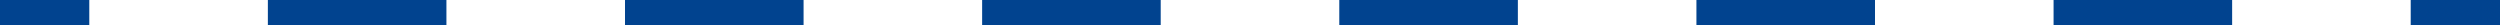 <?xml version="1.0" encoding="UTF-8"?> <svg xmlns="http://www.w3.org/2000/svg" width="200" height="2" viewBox="0 0 200 2" fill="none"> <path d="M0 2H7.143V0H0V2ZM21.429 2H35.714V0H21.429V2ZM50 2H64.286V0H50V2ZM78.571 2H92.857V0H78.571V2ZM107.143 2H121.429V0H107.143V2ZM135.714 2H150V0H135.714V2ZM164.286 2H178.571V0H164.286V2ZM192.857 2H200V0H192.857V2Z" fill="#01438F"></path> </svg> 